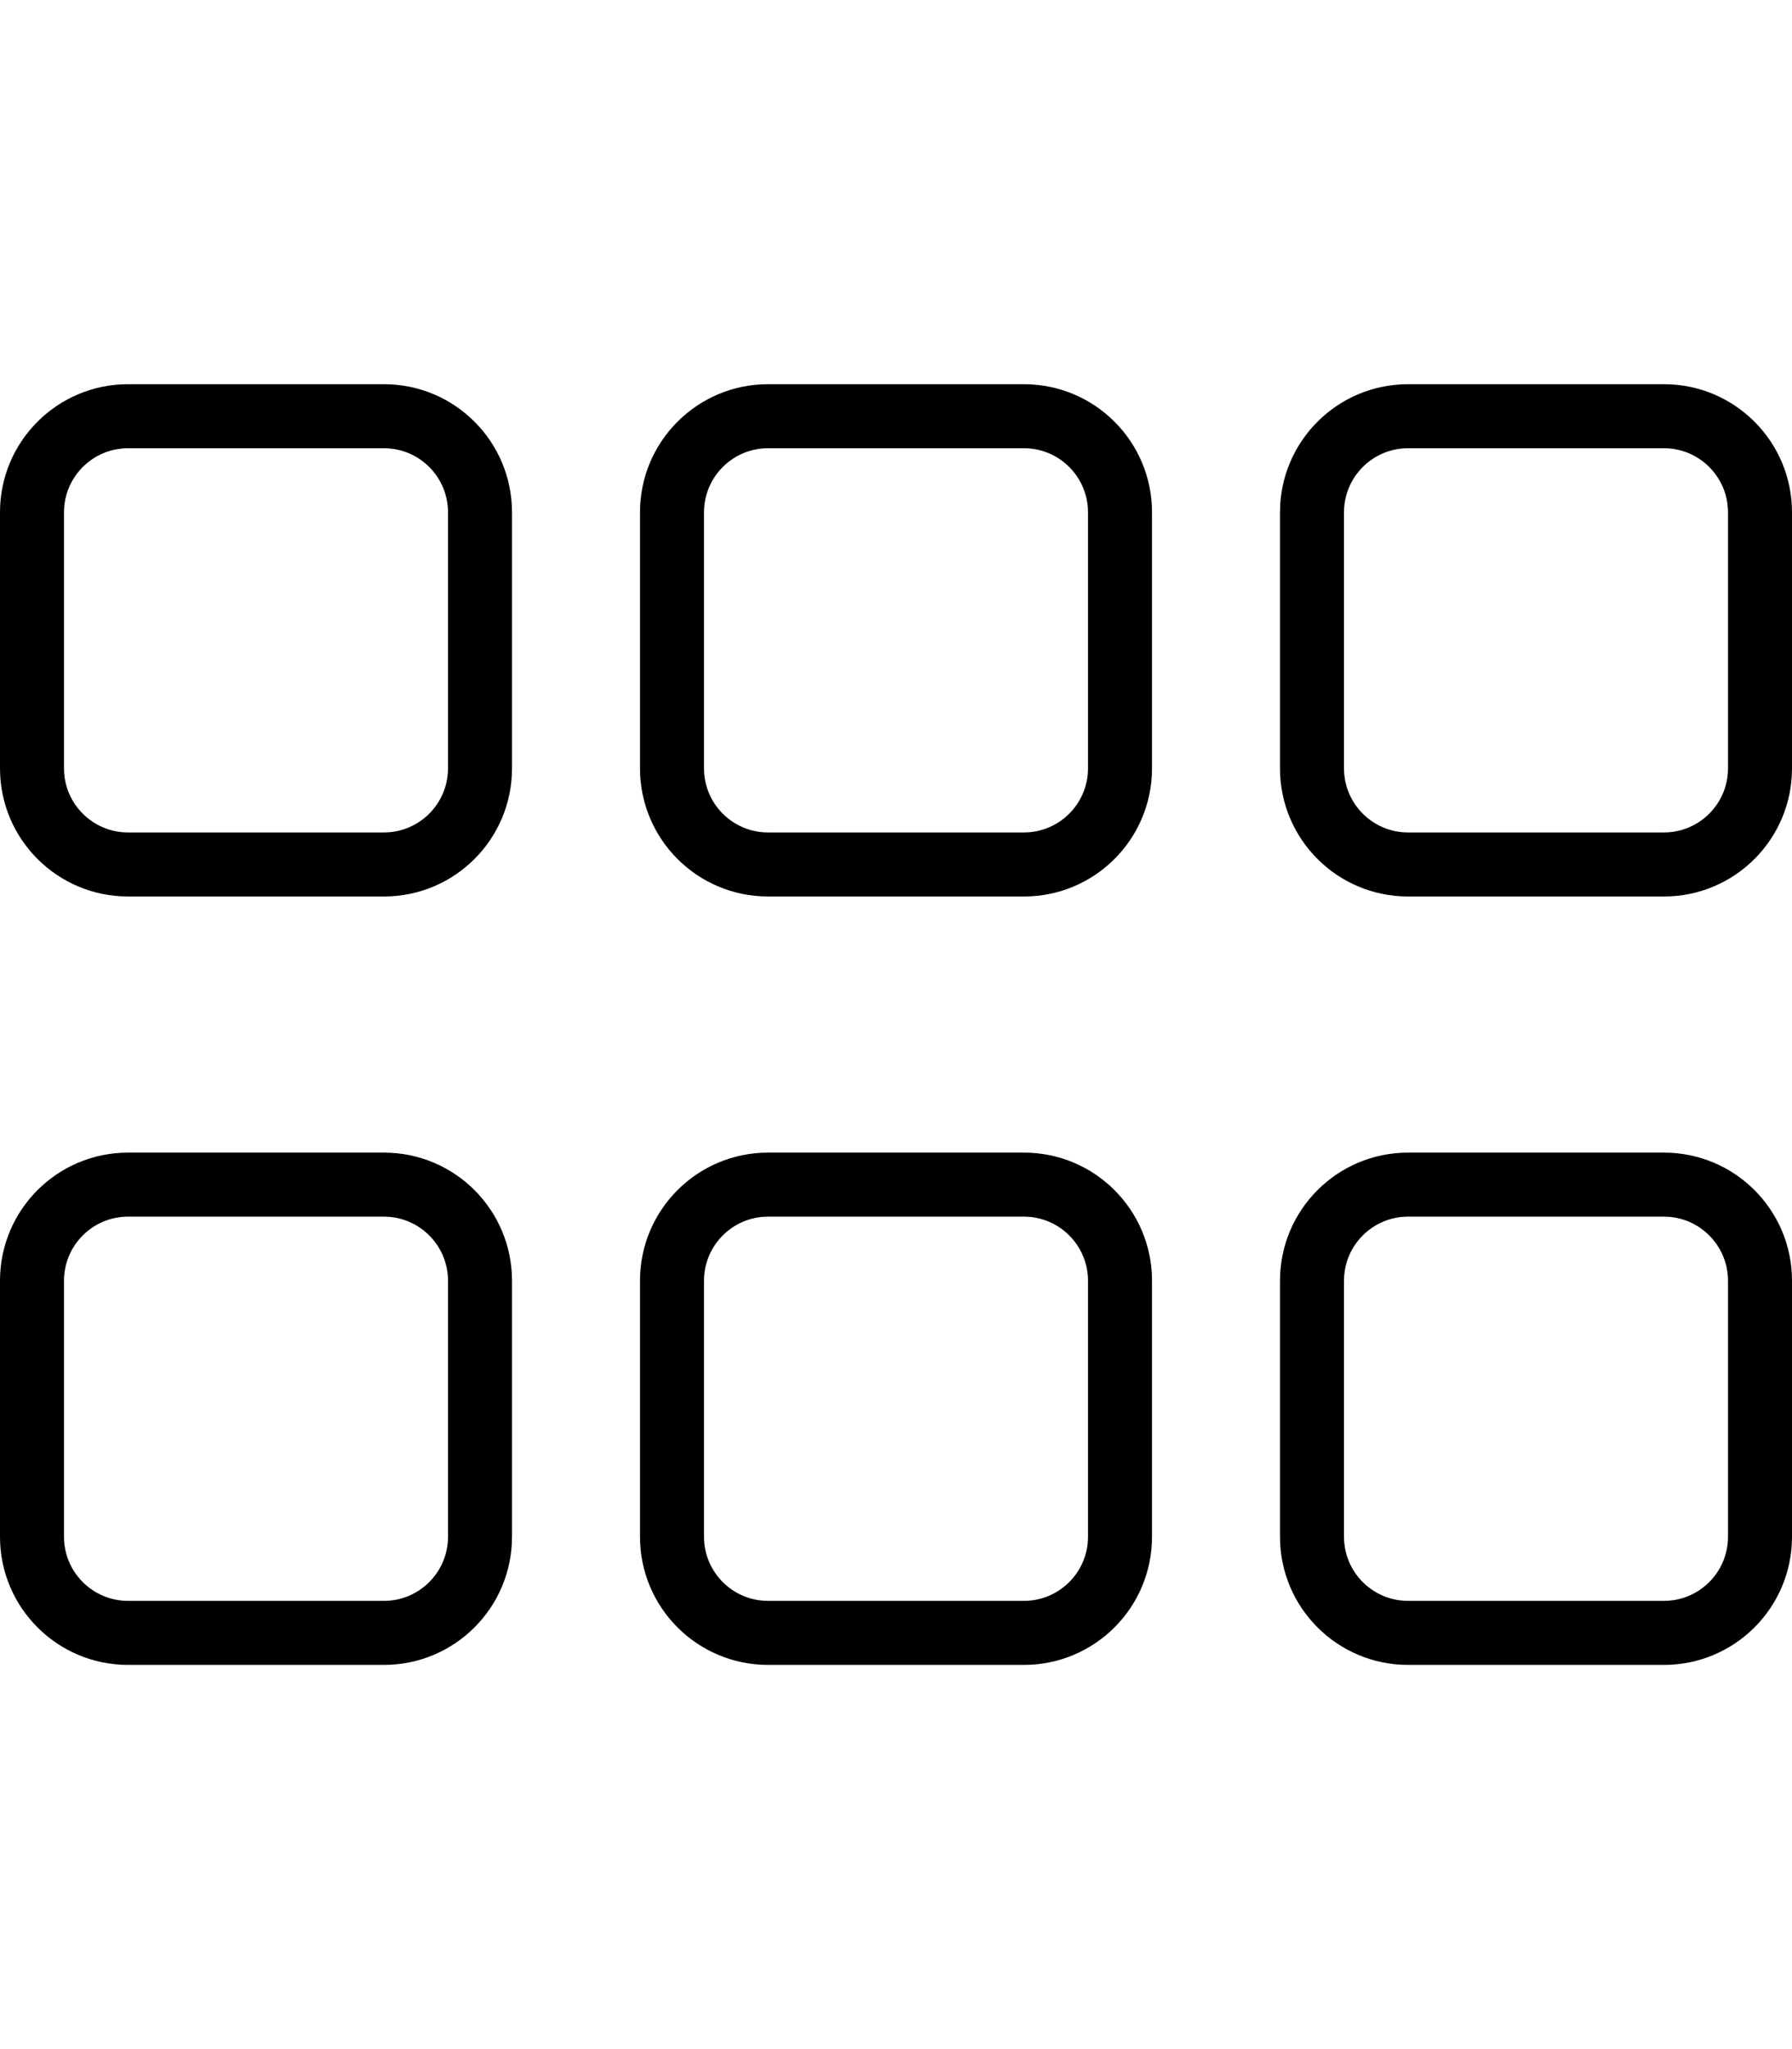 <svg xmlns="http://www.w3.org/2000/svg" viewBox="0 0 448 512"><!-- Font Awesome Pro 6.0.0-alpha2 by @fontawesome - https://fontawesome.com License - https://fontawesome.com/license (Commercial License) --><path d="M448 192V128C448 110.326 433.672 96 416 96H352C334.328 96 320 110.326 320 128V192C320 209.674 334.328 224 352 224H416C433.672 224 448 209.674 448 192ZM352 208C343.176 208 336 200.822 336 192V128C336 119.178 343.176 112 352 112H416C424.824 112 432 119.178 432 128V192C432 200.822 424.824 208 416 208H352ZM448 384V320C448 302.326 433.672 288 416 288H352C334.328 288 320 302.326 320 320V384C320 401.674 334.328 416 352 416H416C433.672 416 448 401.674 448 384ZM352 400C343.176 400 336 392.822 336 384V320C336 311.178 343.176 304 352 304H416C424.824 304 432 311.178 432 320V384C432 392.822 424.824 400 416 400H352ZM288 384V320C288 302.326 273.672 288 256 288H192C174.328 288 160 302.326 160 320V384C160 401.674 174.328 416 192 416H256C273.672 416 288 401.674 288 384ZM192 400C183.176 400 176 392.822 176 384V320C176 311.178 183.176 304 192 304H256C264.824 304 272 311.178 272 320V384C272 392.822 264.824 400 256 400H192ZM288 192V128C288 110.326 273.672 96 256 96H192C174.328 96 160 110.326 160 128V192C160 209.674 174.328 224 192 224H256C273.672 224 288 209.674 288 192ZM192 208C183.176 208 176 200.822 176 192V128C176 119.178 183.176 112 192 112H256C264.824 112 272 119.178 272 128V192C272 200.822 264.824 208 256 208H192ZM128 384V320C128 302.326 113.672 288 96 288H32C14.328 288 0 302.326 0 320V384C0 401.674 14.328 416 32 416H96C113.672 416 128 401.674 128 384ZM32 400C23.176 400 16 392.822 16 384V320C16 311.178 23.176 304 32 304H96C104.824 304 112 311.178 112 320V384C112 392.822 104.824 400 96 400H32ZM128 192V128C128 110.326 113.672 96 96 96H32C14.328 96 0 110.326 0 128V192C0 209.674 14.328 224 32 224H96C113.672 224 128 209.674 128 192ZM32 208C23.176 208 16 200.822 16 192V128C16 119.178 23.176 112 32 112H96C104.824 112 112 119.178 112 128V192C112 200.822 104.824 208 96 208H32Z"/></svg>